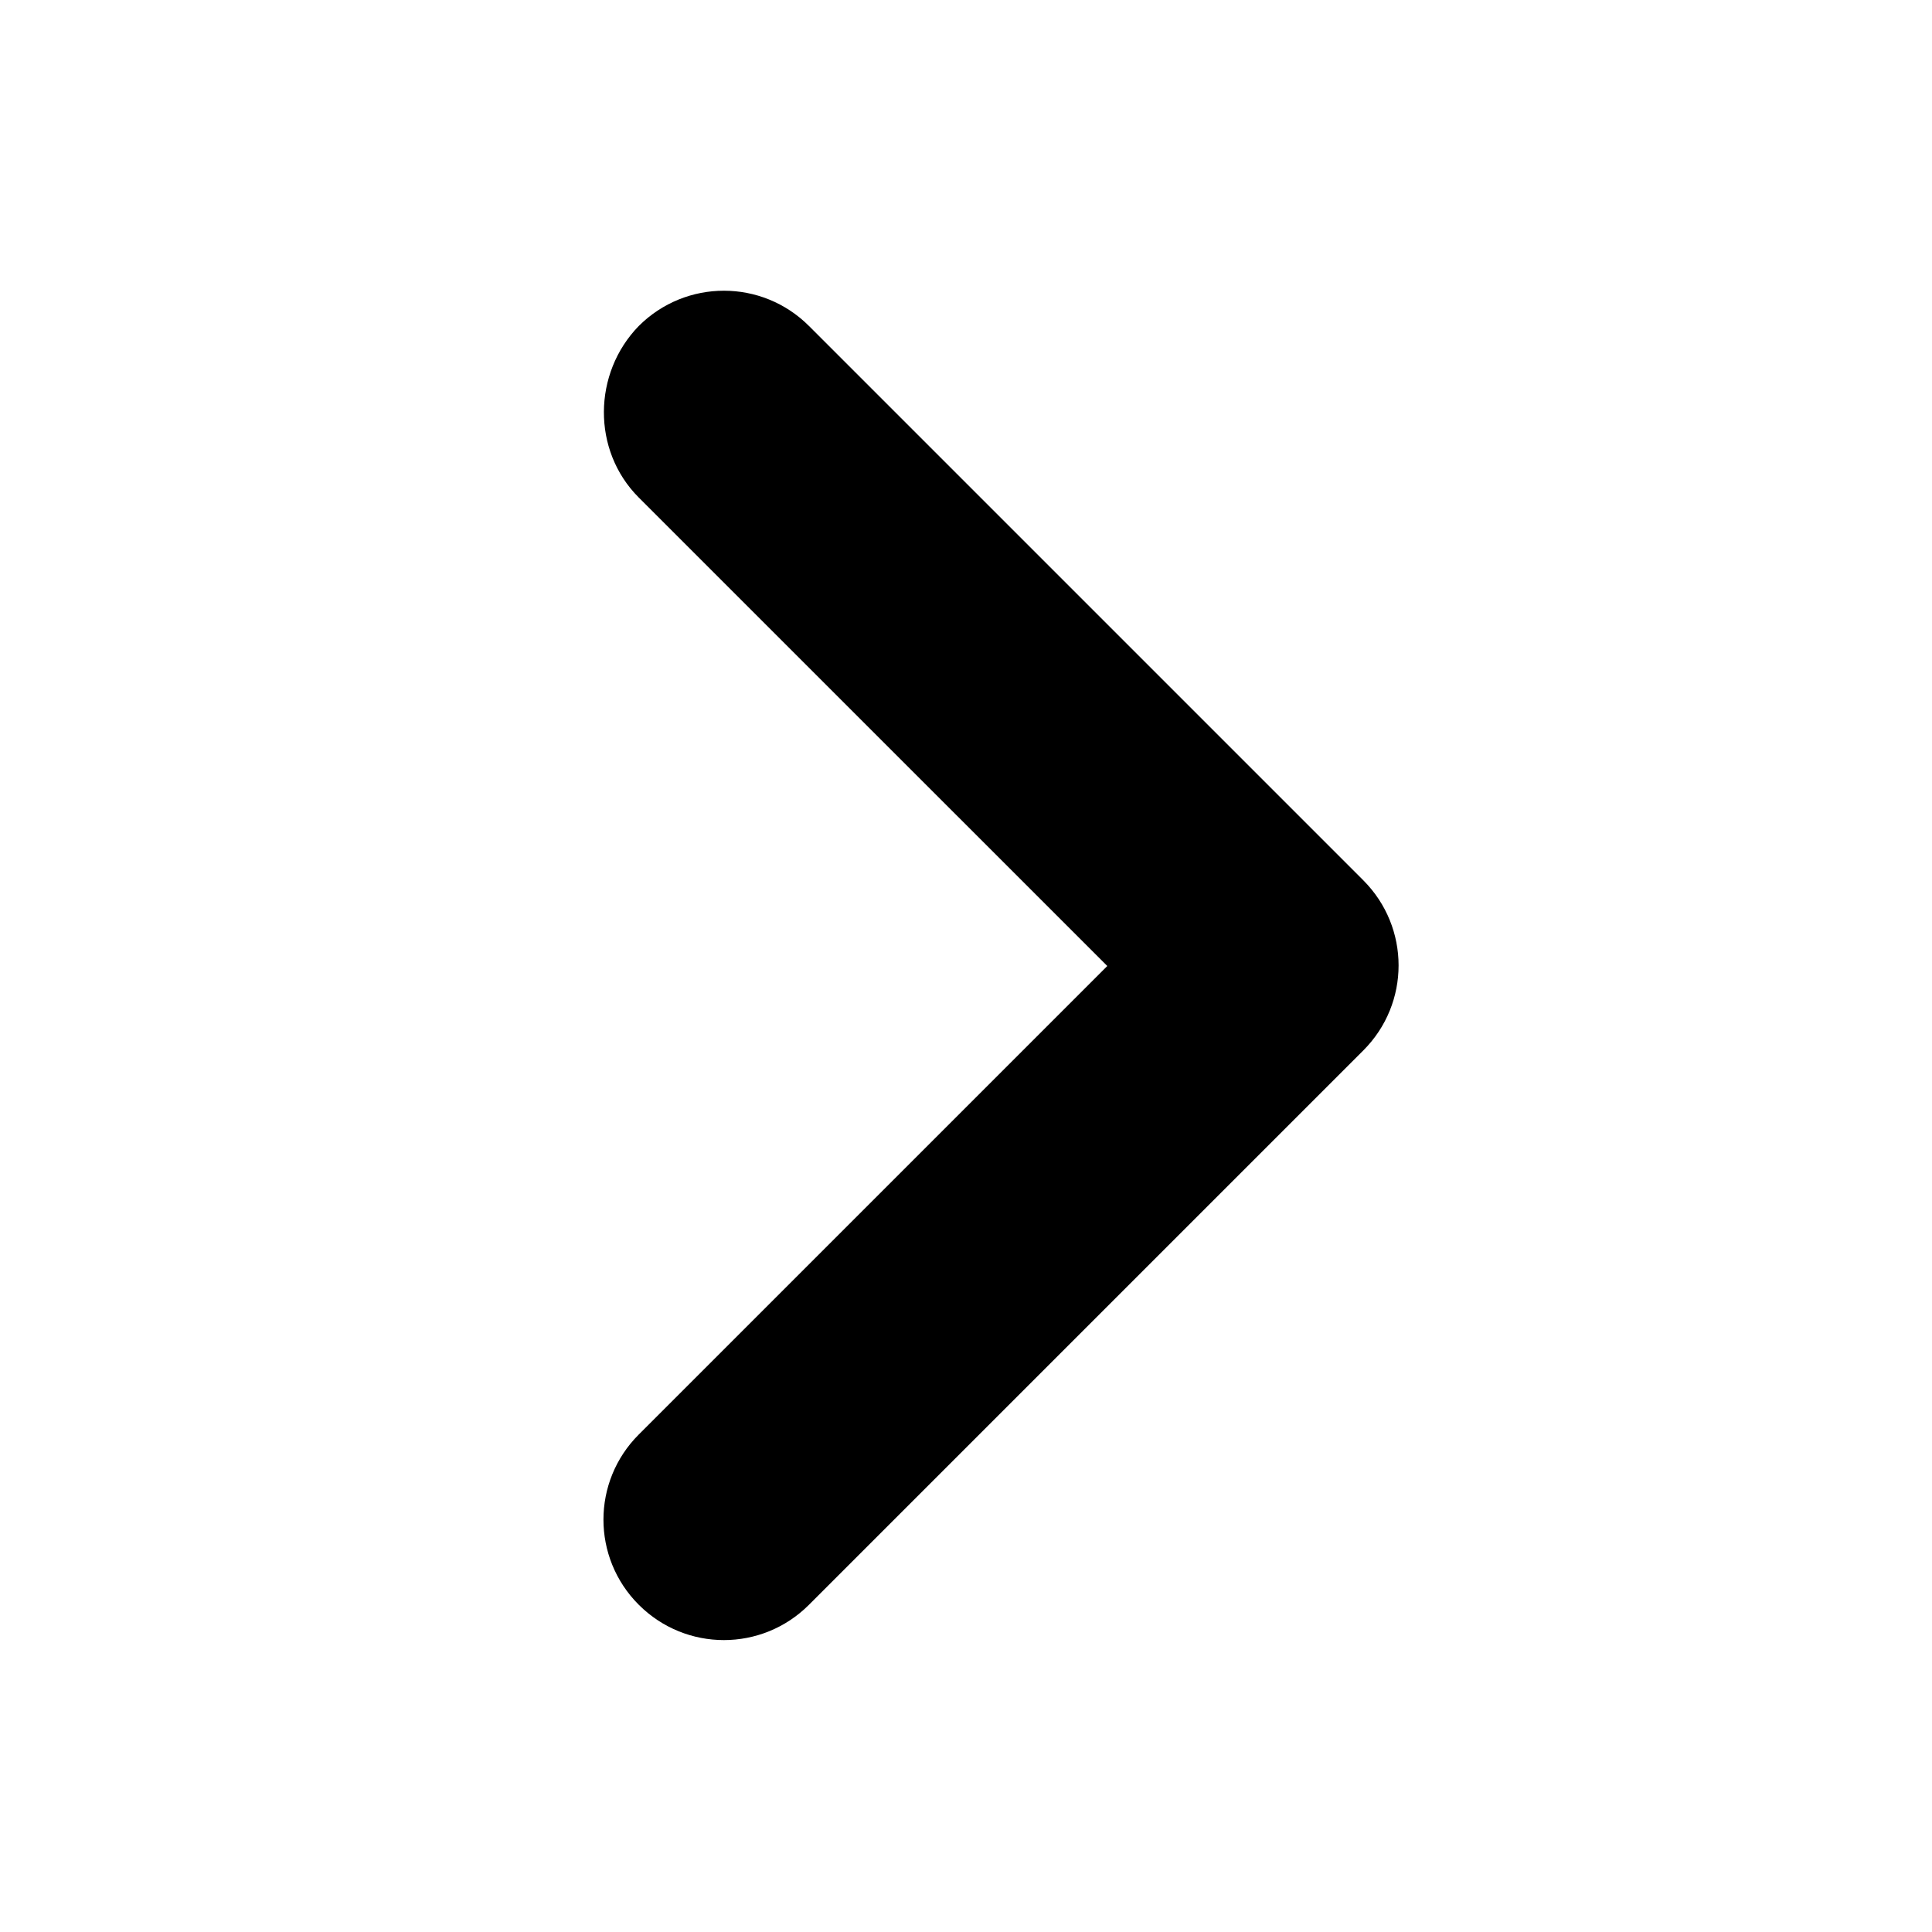 <?xml version="1.0" encoding="UTF-8"?>
<svg width="31px" height="31px" viewBox="0 0 31 31" version="1.1" xmlns="http://www.w3.org/2000/svg" xmlns:xlink="http://www.w3.org/1999/xlink">
    <title>B657F735-1963-46A5-8F25-611E56450001</title>
    <g id="Page-1" stroke="none" stroke-width="1" fill="none" fill-rule="evenodd">
        <g id="Homepage" transform="translate(-708, -1140)">
            <g id="Group-6" transform="translate(0, 987)">
                <g id="Group-3" transform="translate(121, 96)">
                    <g id="Process" transform="translate(425, 0)">
                        <rect id="Rectangle" x="0" y="0" width="211" height="277"></rect>
                        <g id="Icon/DropDownArrow/Black-Copy-5" transform="translate(177.5, 72.5) rotate(-90) translate(-177.5, -72.5) translate(162, 57)">
                            <polygon id="Path" opacity="0.87" points="31 31 0 31 0 0 31 0"></polygon>
                            <path d="M23.017,10.249 L15.5,17.767 L7.982,10.249 C7.227,9.494 6.006,9.494 5.251,10.249 C4.495,11.005 4.495,12.226 5.251,12.981 L14.144,21.874 C14.899,22.63 16.12,22.63 16.876,21.874 L25.769,12.981 C26.524,12.226 26.524,11.005 25.769,10.249 C25.013,9.513 23.773,9.494 23.017,10.249 L23.017,10.249 Z" id="Path" fill="#000" fill-rule="nonzero"></path>
                        </g>
                    </g>
                </g>
            </g>
        </g>
    </g>
</svg>